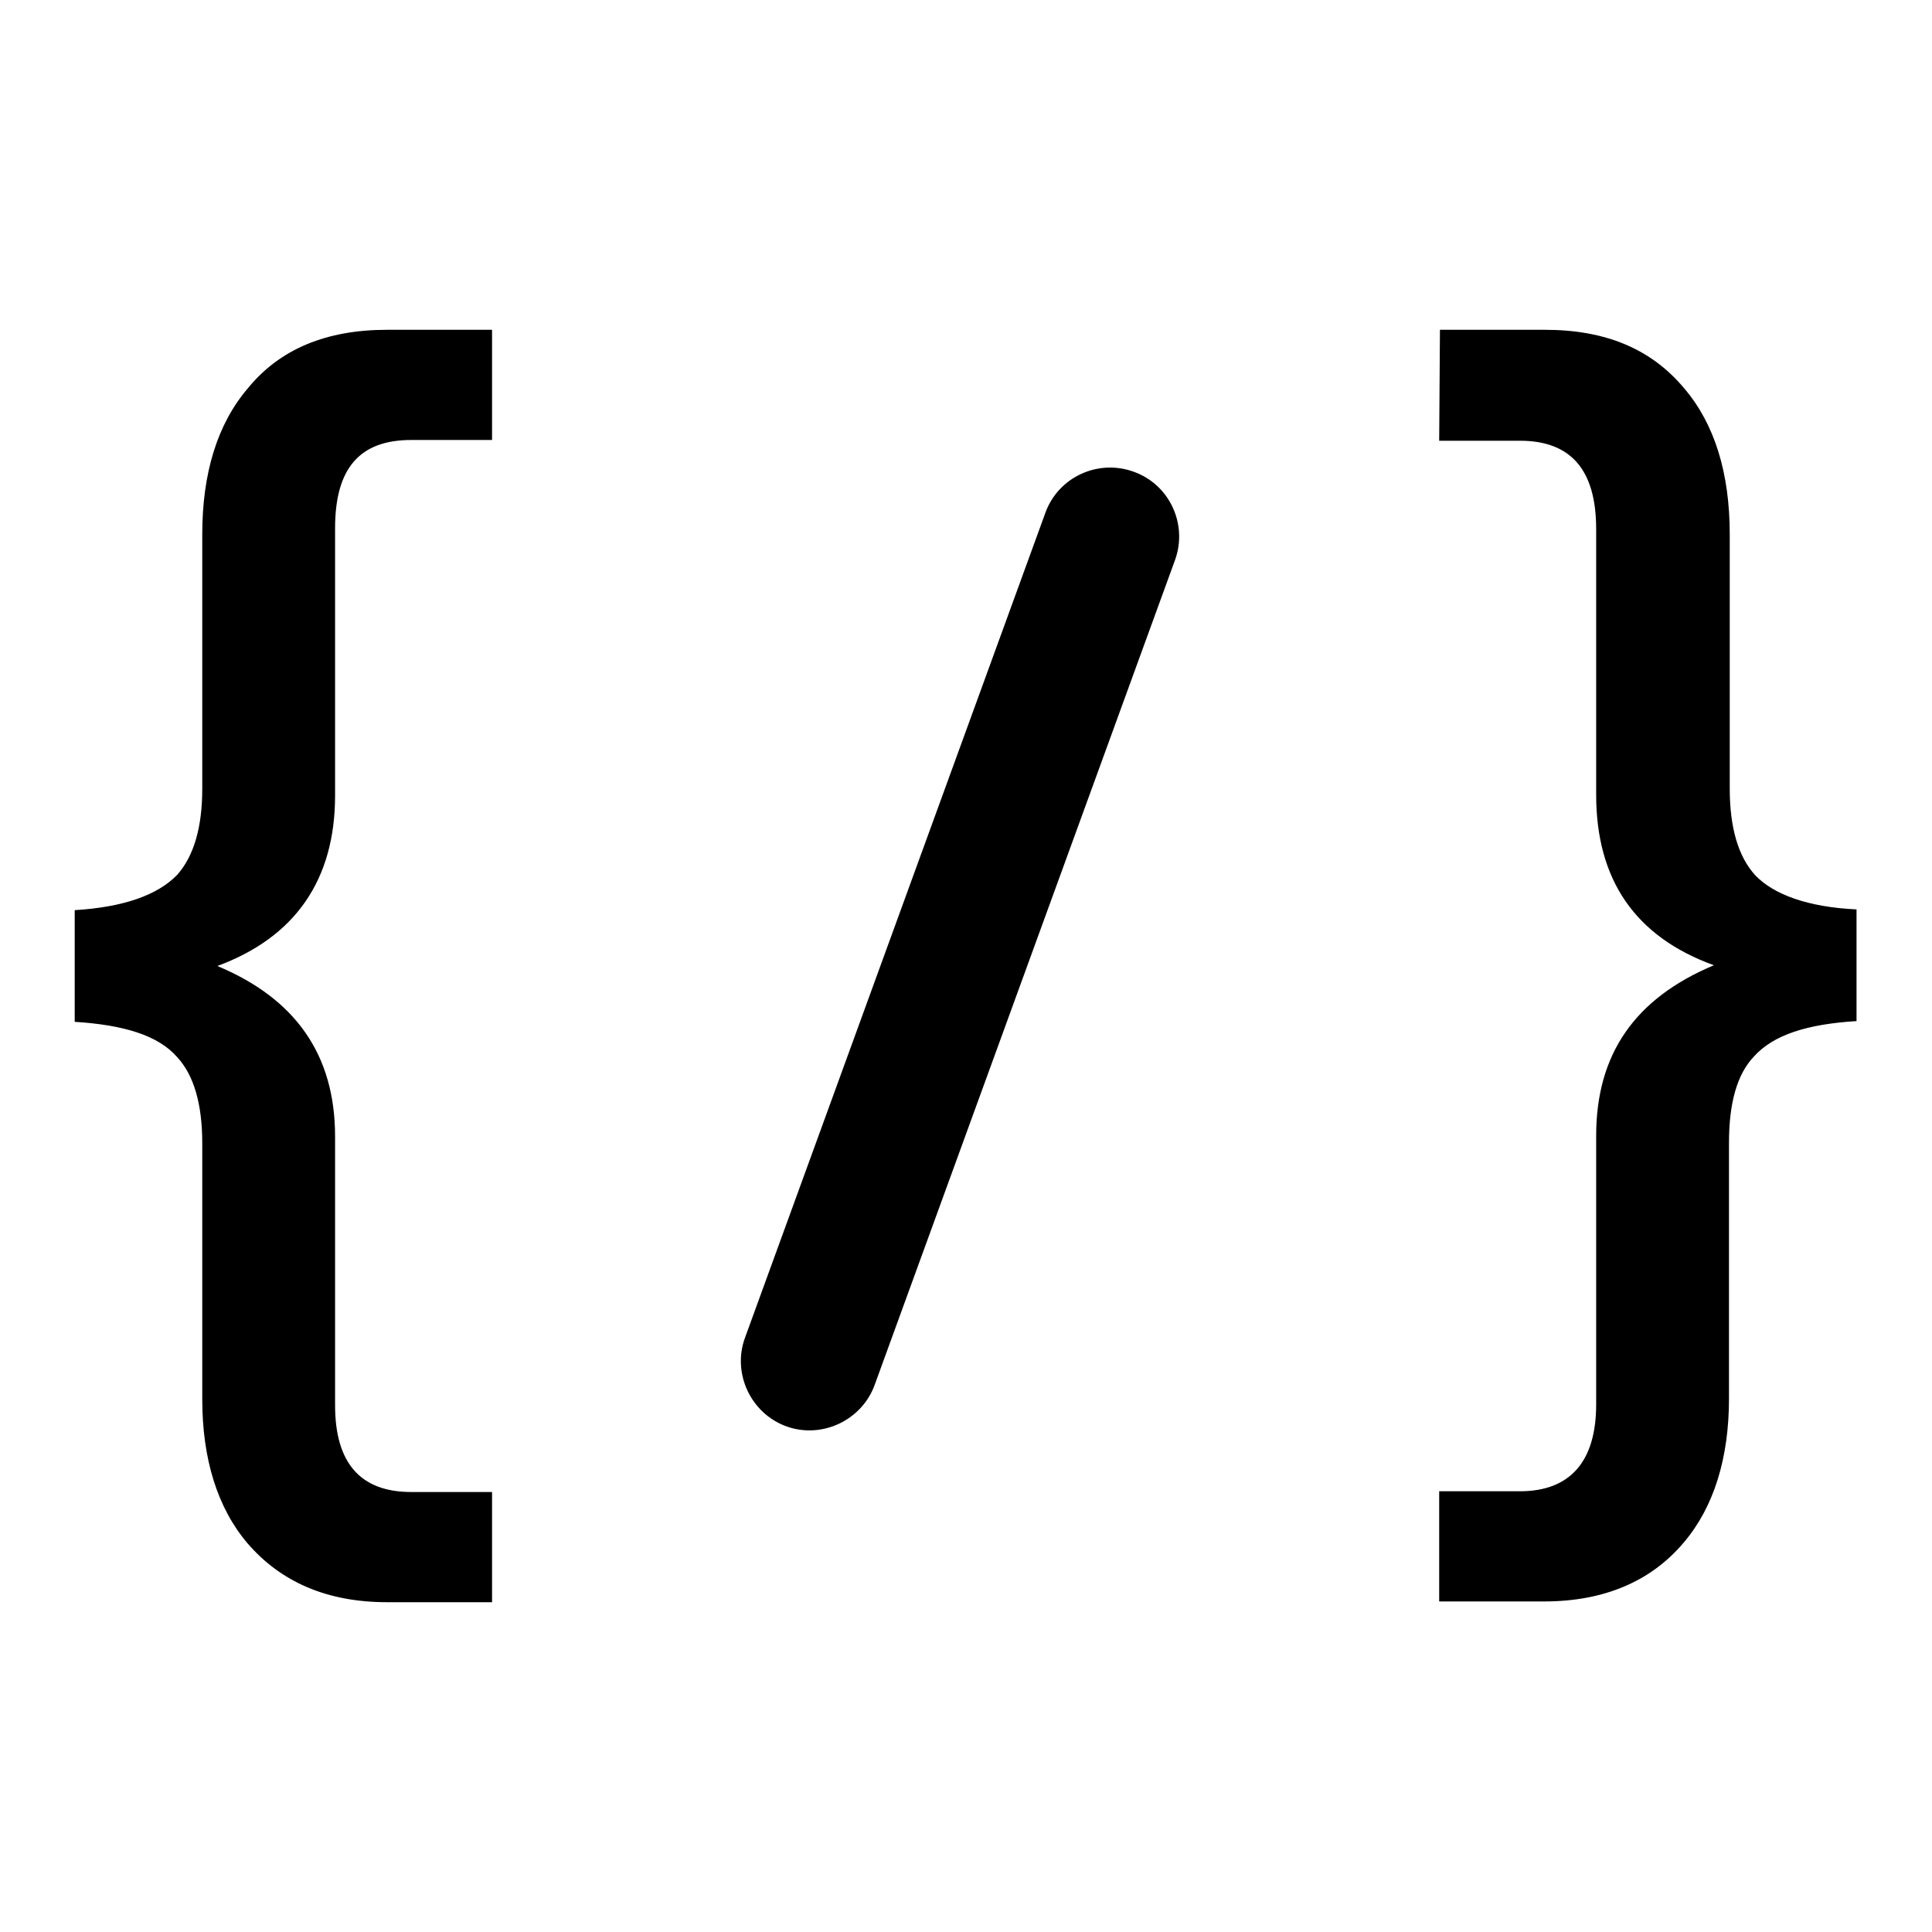 <?xml version="1.0" encoding="utf-8"?>
<!-- Svg Vector Icons : http://www.onlinewebfonts.com/icon -->
<!DOCTYPE svg PUBLIC "-//W3C//DTD SVG 1.1//EN" "http://www.w3.org/Graphics/SVG/1.1/DTD/svg11.dtd">
<svg version="1.1" xmlns="http://www.w3.org/2000/svg" xmlns:xlink="http://www.w3.org/1999/xlink" x="0px" y="0px" viewBox="0 0 256 256" enable-background="new 0 0 256 256" xml:space="preserve">
<g> <path fill="#000000" d="M150.2,62.5c4.8,1.7,7.2,7,5.5,11.7l-39.8,109.3c-1.7,4.7-7,7.2-11.7,5.5c-4.7-1.7-7.2-7-5.5-11.7L138.5,68 C140.2,63.2,145.5,60.8,150.2,62.5z M51.3,43.7h13.9v14.6H54.5c-6.9,0-10.1,3.8-10.1,11.7v35.4c0,11.2-5.3,18.8-15.6,22.6 c10.3,4.3,15.6,11.7,15.6,22.6v35.6c0,7.6,3.3,11.5,10.1,11.5h10.7v14.6H51.3c-8,0-14.1-2.7-18.5-7.8c-4-4.7-6-11.2-6-19.1v-33.9 c0-5.2-1.1-9-3.3-11.4c-2.5-2.9-7.1-4.3-13.6-4.7v-14.8c6.5-0.4,11-2,13.6-4.7c2.2-2.5,3.3-6.3,3.3-11.4V70.8c0-8.1,2-14.6,6-19.3 C37.1,46.2,43.3,43.7,51.3,43.7L51.3,43.7z M190.8,43.7h13.9c8,0,14.1,2.5,18.5,7.8c4,4.7,6,11.2,6,19.3v33.7c0,5.1,1.1,9,3.4,11.5 c2.4,2.5,6.9,4.2,13.4,4.5v14.8c-6.5,0.4-11,1.8-13.6,4.7c-2.2,2.3-3.3,6.1-3.3,11.4v33.9c0,7.9-2,14.4-6,19.1 c-4.3,5.1-10.5,7.8-18.5,7.8h-13.9v-14.6h10.7c6.7,0,10.1-4,10.1-11.5v-35.6c0-10.8,5.1-18.2,15.6-22.6 c-10.5-3.8-15.6-11.4-15.6-22.6V70.1c0-7.9-3.4-11.7-10.1-11.7h-10.7L190.8,43.7L190.8,43.7z"/></g>
</svg>